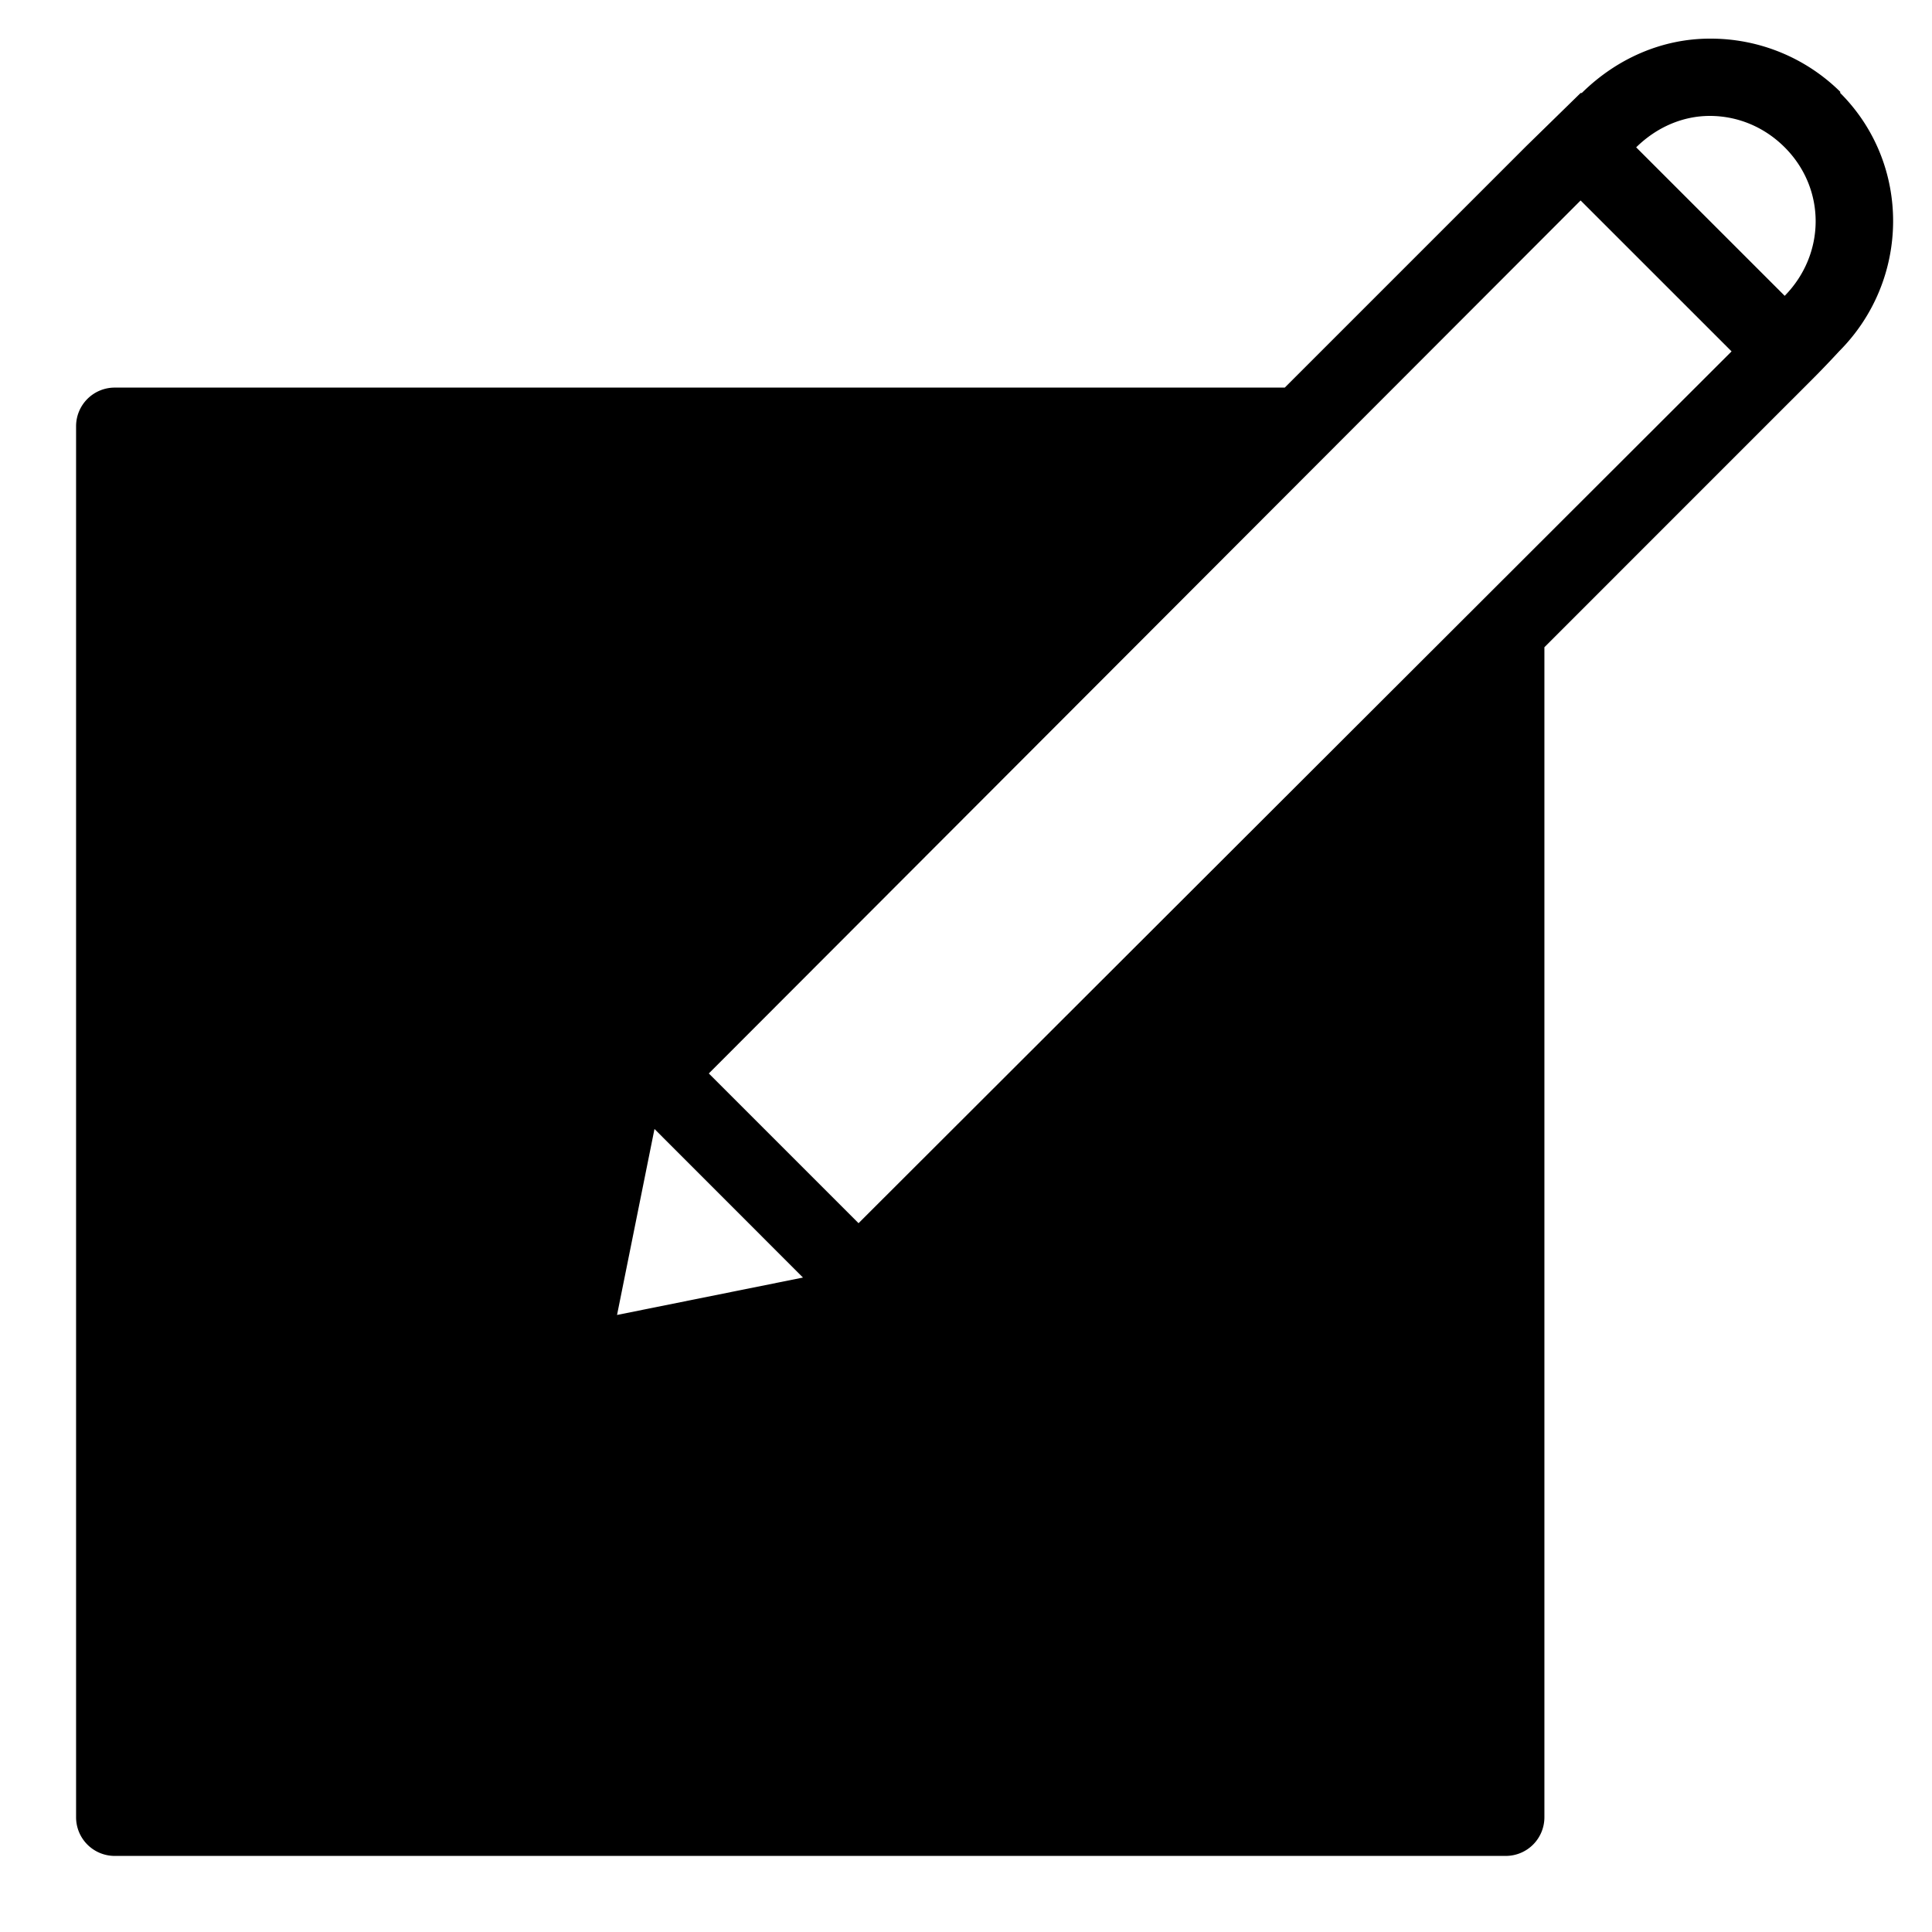 <svg xmlns="http://www.w3.org/2000/svg" viewBox="0 0 50 50"><path d="M44.25 1c-1.21 0-2.39.496-3.313 1.406h-.03L39.5 3.781l-6.25 6.25H2.969a1 1 0 0 0-1 1v36a1 1 0 0 0 1 1h36a1 1 0 0 0 1-1V16.75l6.312-6.313.157-.156.468-.469c.348-.347.688-.718.688-.718 1.847-1.848 1.875-4.844.031-6.688v-.031A4.77 4.77 0 0 0 44.25 1zm0 2c.7 0 1.395.27 1.938.813 1.074 1.074 1.062 2.761 0 3.843l-3.844-3.843C42.883 3.284 43.559 3 44.25 3zm-3.344 2.188l3.907 3.906-22.594 22.562-3.875-3.875zm-23.968 24.03l3.843 3.845-4.812.968z"/></svg>